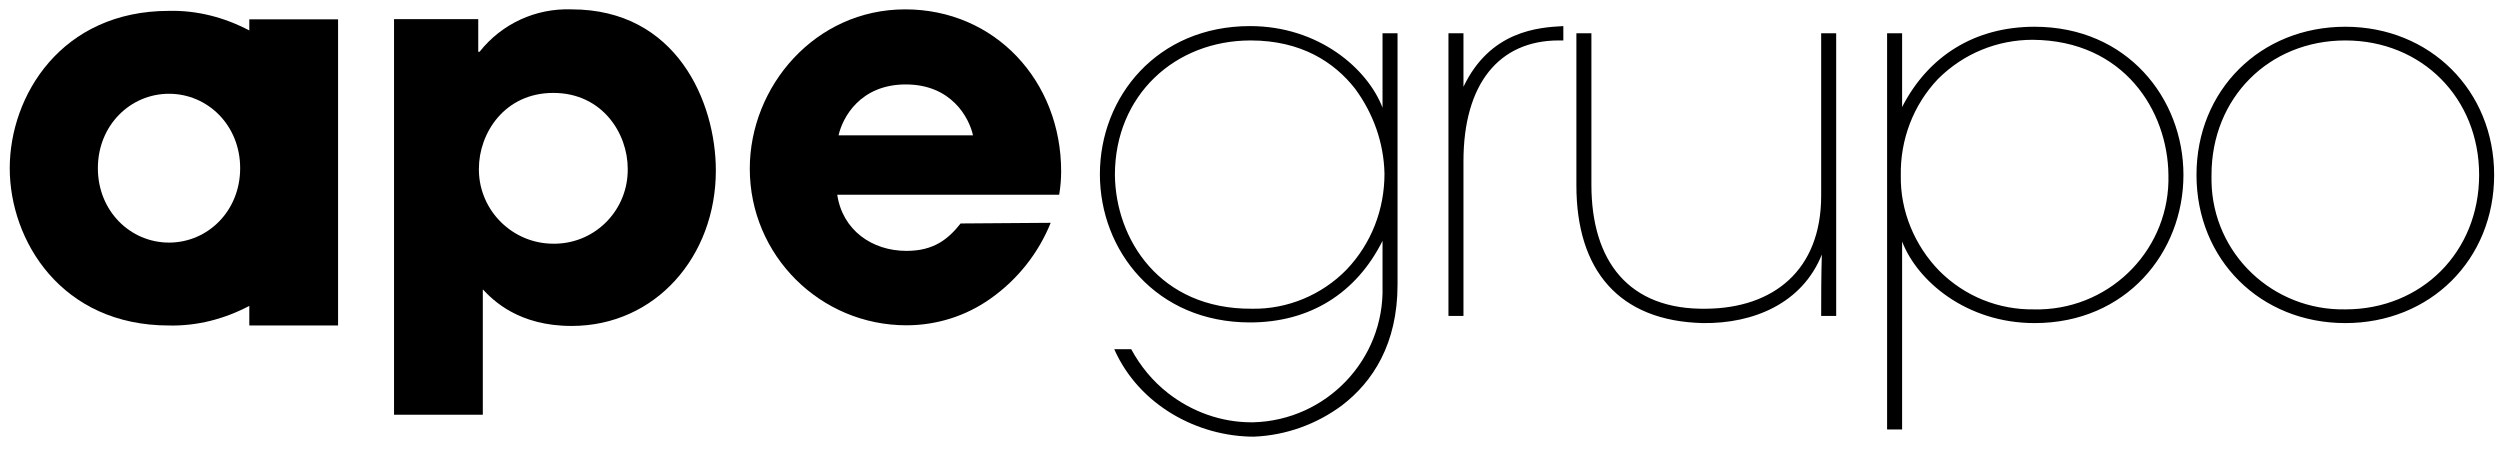 <?xml version="1.0" encoding="utf-8"?>
<!-- Generator: Adobe Illustrator 27.4.0, SVG Export Plug-In . SVG Version: 6.00 Build 0)  -->
<svg version="1.1" id="Capa_1" xmlns="http://www.w3.org/2000/svg" xmlns:xlink="http://www.w3.org/1999/xlink" x="0px" y="0px"
	 viewBox="0 0 383 69" style="enable-background:new 0 0 383 69;" xml:space="preserve">
<g id="Grupo_388" transform="translate(0 65.386)">
	<g>
		<g>
			<g id="Grupo_387">
				<g id="Grupo_384" transform="translate(212.603 -61.789)">
					<path id="Trazado_214" d="M1.5,1.5h-2.3v11.4c-2.3-6-9.8-12.5-20.3-12.5c-14.2,0-23,10.8-23,22.7c0,11.7,8.6,22.7,23,22.7
						c9.2,0,16.3-4.5,20.3-12.5v7c0.3,11.2-8.6,20.5-19.8,20.8c-0.1,0-0.2,0-0.3,0c-4.6,0-9.1-1.6-12.8-4.5
						c-2.3-1.8-4.2-4.1-5.6-6.7h-2.6c3.8,8.6,12.8,13.4,21.4,13.4c4.9-0.2,9.6-1.9,13.5-4.8c4.7-3.6,8.5-9.4,8.5-18.5V1.5z
						 M-41.8,23.2C-41.8,11-32.6,2.6-21,2.6c7.7,0,12.8,3.3,16,7.4c2.8,3.8,4.4,8.3,4.5,13c0,5.5-2,10.7-5.8,14.7
						c-3.8,3.9-9.1,6.1-14.5,6C-35,43.8-41.7,33-41.8,23.2L-41.8,23.2z M9.3,44.8h2.3V21.1C11.6,9.3,17,2.6,26.2,2.6h0.7V0.4
						c-3.8,0.2-11.2,0.7-15.3,9.3V1.5H9.3V44.8z M68.7,1.5h-2.3v24.9c0,11.4-7.3,17.2-17.6,17.3c-11.9,0.2-17.6-7.3-17.6-19V1.5
						h-2.3v23.3c0,13,6.5,20.8,19.4,21.1c7.7,0.1,15.2-3,18.2-10.5c-0.1,3.6-0.1,6.5-0.1,9.4h2.3L68.7,1.5z M76.5,62.2h2.3V33.4
						c2.3,6,9.8,12.5,20.3,12.5c14,0,22.8-10.8,22.8-22.7c0-11.7-8.6-22.7-22.8-22.7c-9.2,0-16.3,4.5-20.3,12.3V1.5h-2.3V62.2z
						 M119.6,23.2c0.3,11.1-8.5,20.3-19.6,20.6c-0.3,0-0.6,0-0.9,0c-5.5,0.1-10.7-2-14.6-5.9c-3.8-3.9-6-9.2-5.9-14.6
						c-0.1-5.5,1.9-10.8,5.7-14.8c3.9-3.9,9.1-6,14.5-6C112.8,2.6,119.5,13.4,119.6,23.2L119.6,23.2z M123.9,23.2
						c0,13,9.8,22.7,22.8,22.7s22.8-9.7,22.8-22.7c0-12.9-9.8-22.7-22.8-22.7S123.9,10.2,123.9,23.2L123.9,23.2z M126.2,23.2
						c0-11.8,8.8-20.6,20.5-20.6s20.5,8.8,20.5,20.6s-8.8,20.6-20.5,20.6c-11.1,0.2-20.3-8.5-20.5-19.6
						C126.2,23.8,126.2,23.5,126.2,23.2L126.2,23.2z"/>
				</g>
				<g id="Grupo_385" transform="translate(50.293 -17.021)">
					<path id="Trazado_215" d="M1.5,1.5v-46.9h-13.6v1.7c-3.8-2-8-3.1-12.3-3c-16.5,0-24.4,13-24.4,24.1s7.9,24.1,24.4,24.1
						c4.3,0.1,8.5-1,12.3-3v3H1.5z M-13.5-22.6c0,6.6-5,11.4-10.9,11.4S-35.3-16-35.3-22.6s5-11.4,10.9-11.4S-13.5-29.2-13.5-22.6"
						/>
				</g>
				<g id="Grupo_386" transform="translate(58.867 -3.351)">
					<path id="Trazado_216" d="M1.5,1.5h13.6v-19.2c1.6,1.7,5.5,5.6,13.6,5.6c12.9,0,22.1-10.7,22.1-23.8c0-10.5-6-24.7-22.1-24.7
						c-5.5-0.2-10.7,2.2-14.1,6.5h-0.2v-5H1.5V1.5z M25.9-24.7c-6.2,0-11.3-5-11.4-11.2c0-0.1,0-0.2,0-0.3c0-5.4,3.9-11.6,11.4-11.6
						s11.4,6.2,11.4,11.6c0.1,6.2-4.8,11.4-11.1,11.5C26-24.7,26-24.7,25.9-24.7 M88.3-27.8c-1.9,2.4-4.1,4.2-8.3,4.2
						c-5.3,0-9.8-3.2-10.6-8.6h34c0.2-1.2,0.3-2.4,0.3-3.6c0-13.8-10.1-24.8-23.9-24.8S56-48.8,56-36.2c0,13.3,10.8,24,24,24
						c4.6,0,9.1-1.4,12.9-4.1c4.1-2.9,7.3-6.9,9.2-11.6L88.3-27.8z M69.6-41.3c0.6-2.7,3.3-7.8,10.3-7.8s9.7,5.1,10.3,7.8H69.6z"/>
				</g>
			</g>
		</g>
	</g>
</g>
</svg>

